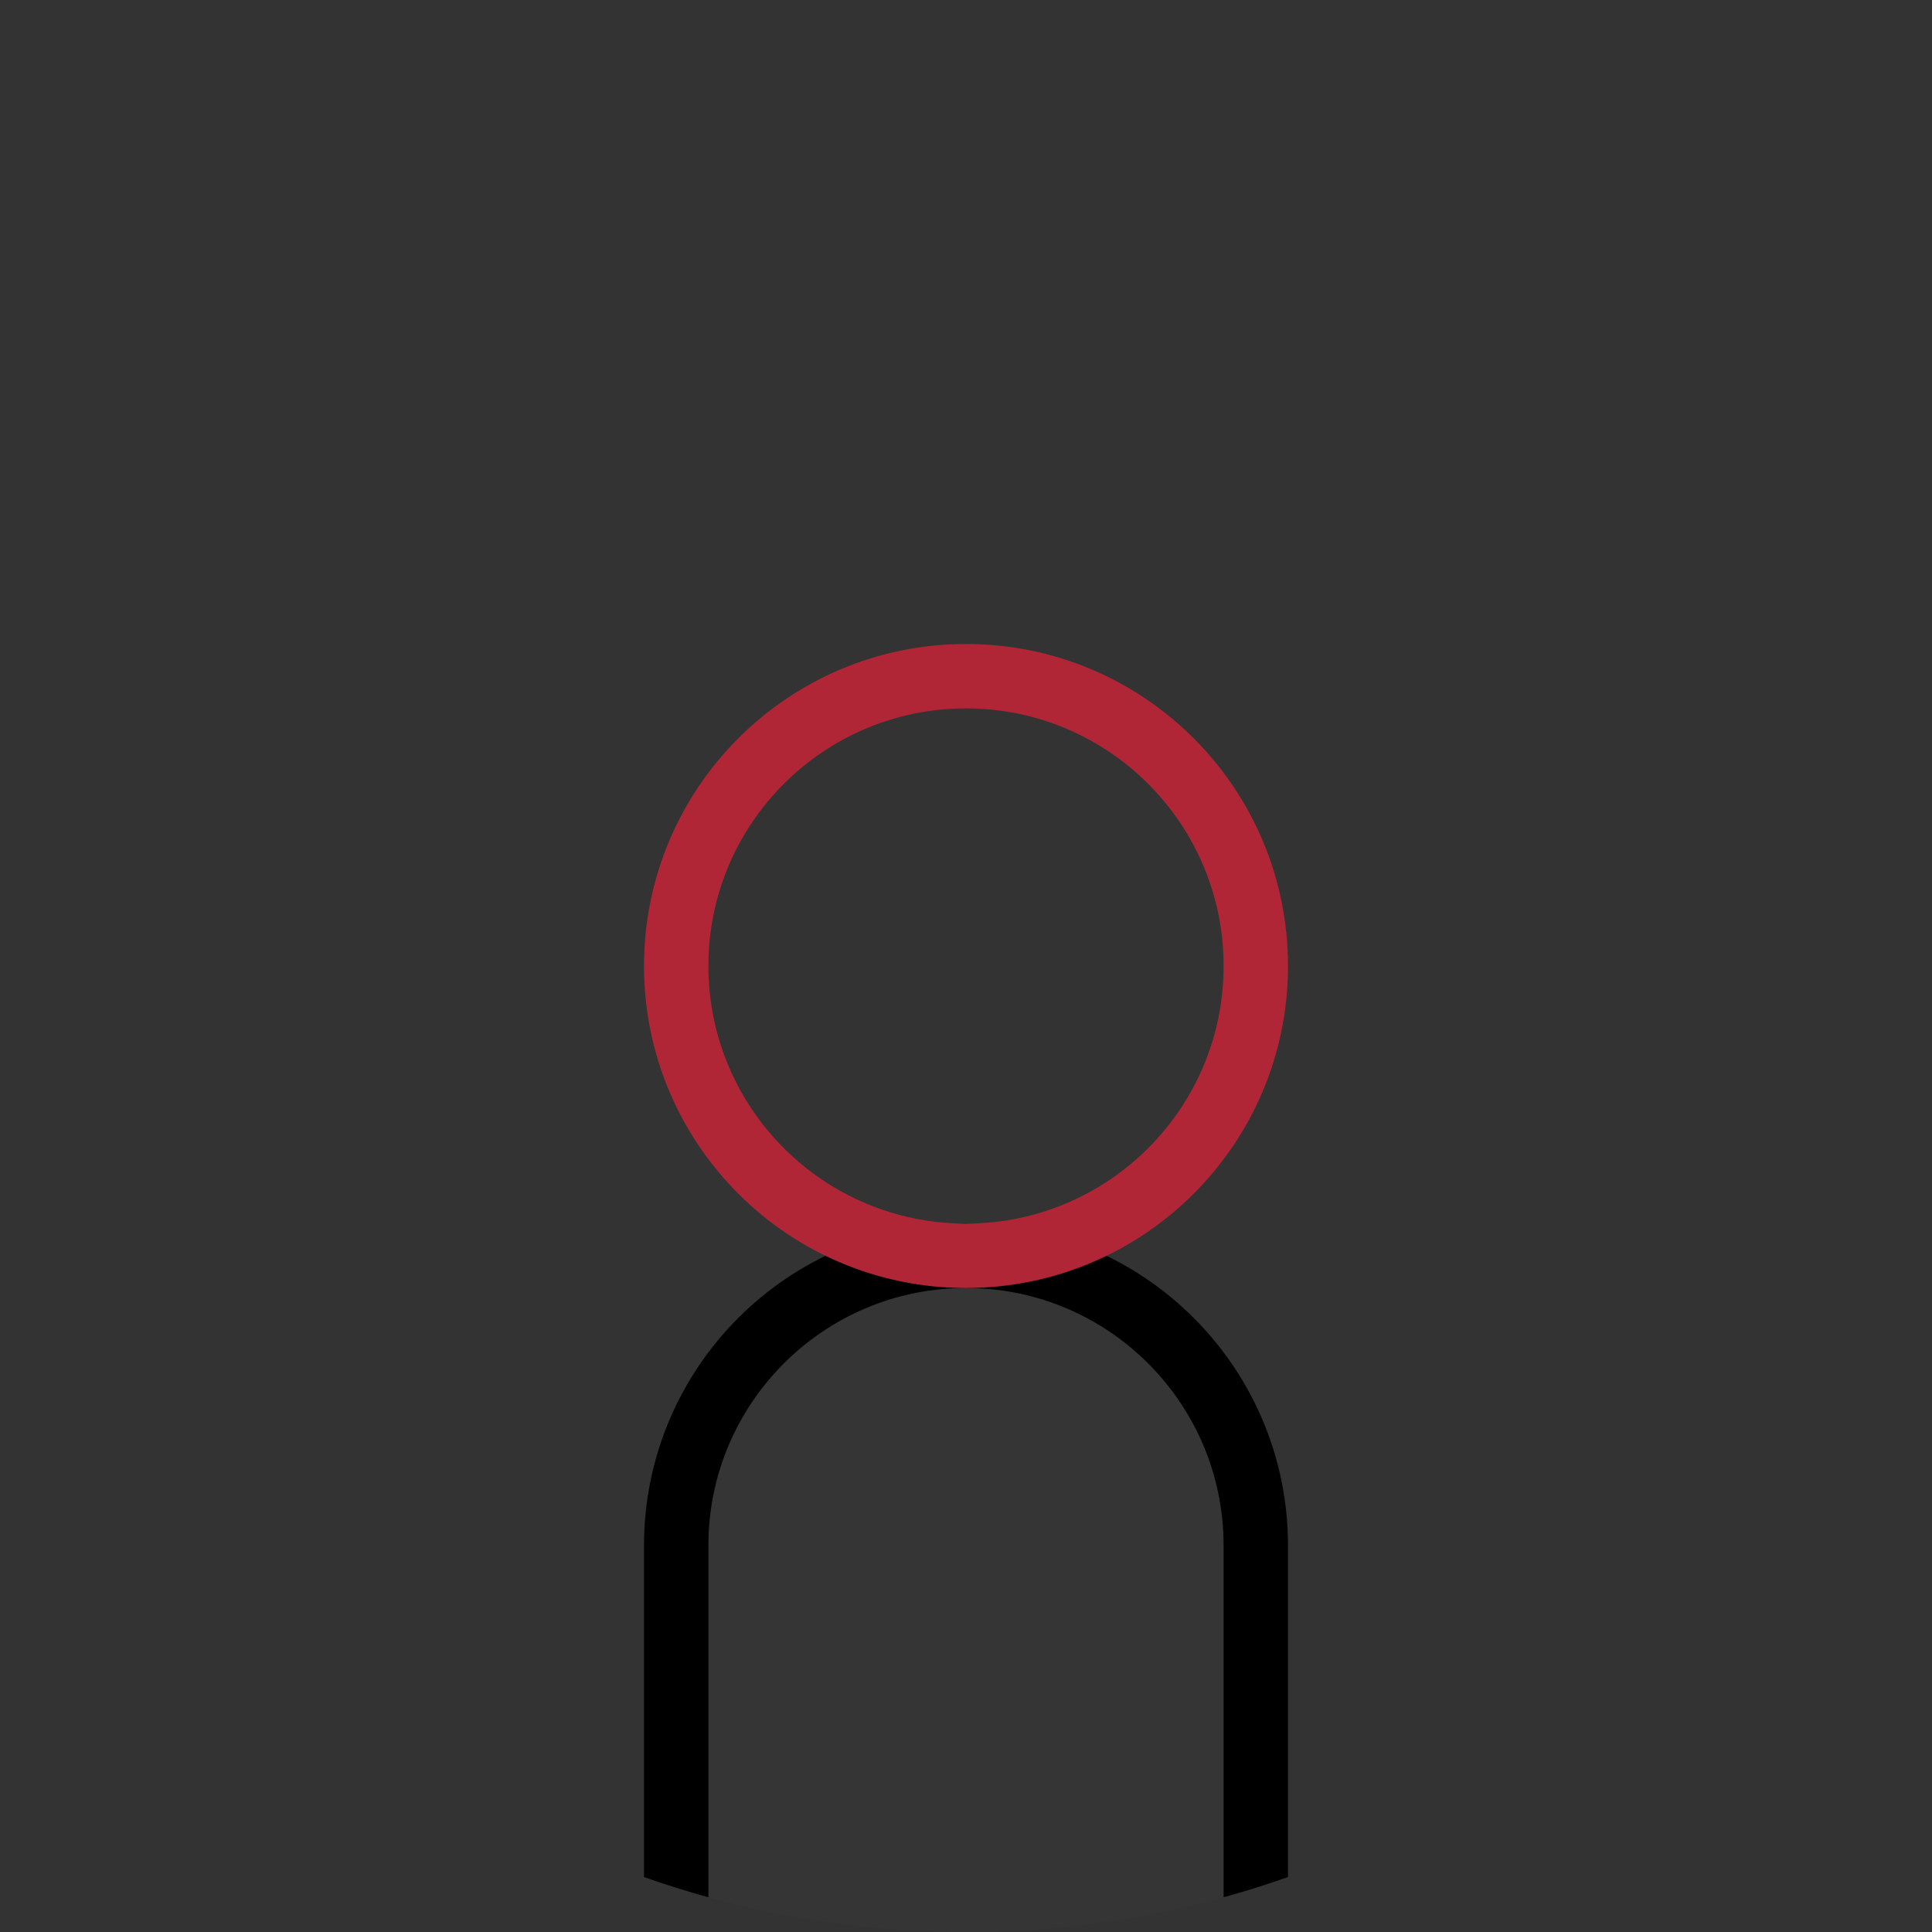 <?xml version="1.0" encoding="UTF-8" standalone="no"?>
<!DOCTYPE svg PUBLIC "-//W3C//DTD SVG 1.1//EN" "http://www.w3.org/Graphics/SVG/1.1/DTD/svg11.dtd">
<!-- Created with Vectornator (http://vectornator.io/) -->
<svg height="100%" stroke-miterlimit="10" style="fill-rule:nonzero;clip-rule:evenodd;stroke-linecap:round;stroke-linejoin:round;" version="1.1" viewBox="0 0 60 60" width="100%" xml:space="preserve" xmlns="http://www.w3.org/2000/svg" xmlns:vectornator="http://vectornator.io" xmlns:xlink="http://www.w3.org/1999/xlink">
<rect x="0" y="0" width="60" height="60" fill="#333333" stroke="none"/>
<defs/>
<g id="Untitled" vectornator:layerName="Untitled">
<g opacity="1">
<clipPath id="ClipPath">
<path d="M30 60C46.569 60 60 46.569 60 30C60 13.431 46.569 0 30 0C13.431 0 0 13.431 0 30C0 46.569 13.431 60 30 60Z"/>
</clipPath>
<g clip-path="url(#ClipPath)">
<path d="M30 39L30 39C34.971 39 39 43.029 39 48L39 68C39 72.971 34.971 77 30 77L30 77C25.029 77 21 72.971 21 68L21 48C21 43.029 25.029 39 30 39Z" fill="#ffffff" fill-opacity="0.01" fill-rule="nonzero" opacity="1" stroke="#000000" stroke-linecap="butt" stroke-linejoin="miter" stroke-width="2"/>
<path d="M39 30C39 34.971 34.971 39 30 39C25.029 39 21 34.971 21 30C21 25.029 25.029 21 30 21C34.971 21 39 25.029 39 30Z" fill="none" opacity="1" stroke="#b12636" stroke-linecap="butt" stroke-linejoin="miter" stroke-width="2"/>
</g>
</g>
</g>
</svg>

